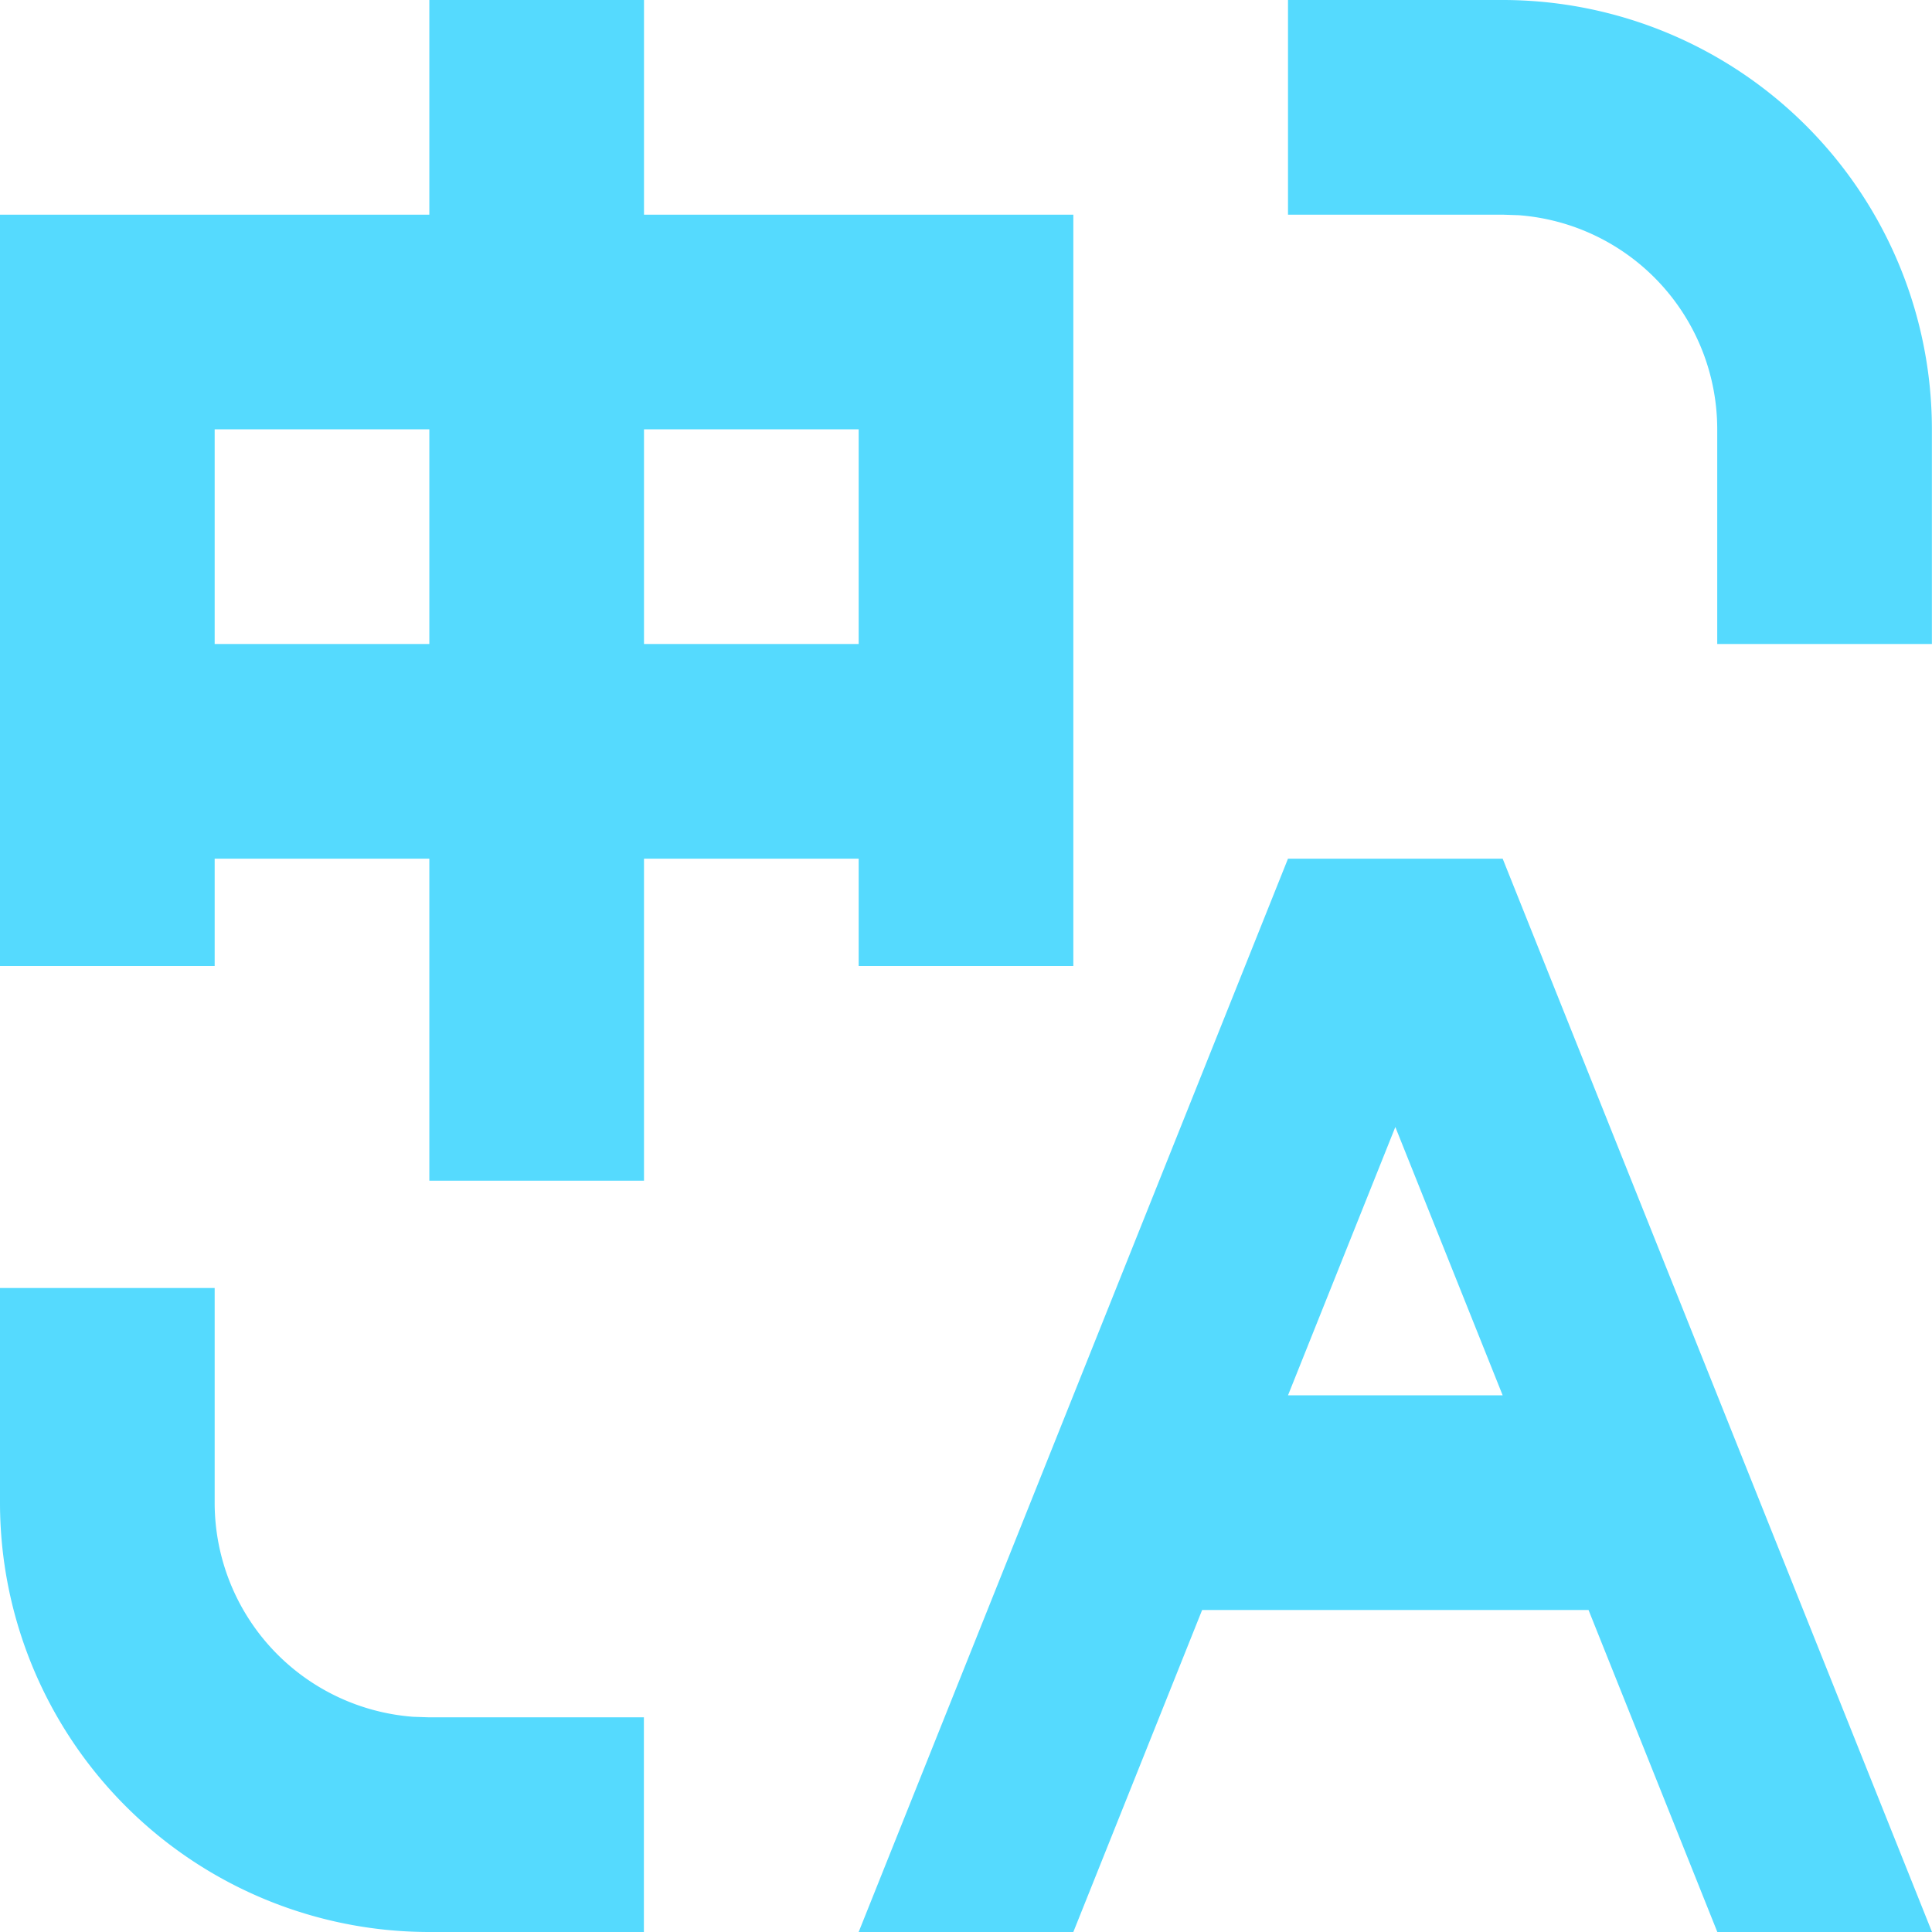 <svg t="1705119155046" class="icon" viewBox="0 0 1024 1024" version="1.1" xmlns="http://www.w3.org/2000/svg" p-id="14265" width="200" height="200"><path d="M796.388 0a227.556 227.556 0 0 1 227.556 227.556v113.778h-113.778V227.556a113.778 113.778 0 0 0-105.244-113.493L796.331 113.778H682.667V0h113.721zM0 682.667h113.778v113.778a113.778 113.778 0 0 0 105.244 113.493L227.556 910.222h113.721v113.778H227.556a227.556 227.556 0 0 1-227.556-227.556v-113.778zM341.333 0v113.778h227.556v398.222H455.111V455.111H341.333v170.667H227.556V455.111H113.778v56.889H0V113.778h227.556V0h113.778z m113.778 227.556H341.333v113.778h113.778V227.556zM227.556 227.556H113.778v113.778h113.778V227.556z" fill="#55DAFE" p-id="14266" data-spm-anchor-id="a313x.search_index.0.i2.6ce23a81q7JWfE" class=""></path><path d="M796.444 455.111l227.556 568.889h-113.778l-68.267-170.667h-204.8L568.889 1024H455.111l227.556-568.889h113.778z m-56.889 142.222L682.667 739.556h113.778l-56.889-142.222z" fill="#55DAFE" p-id="14267"></path></svg>